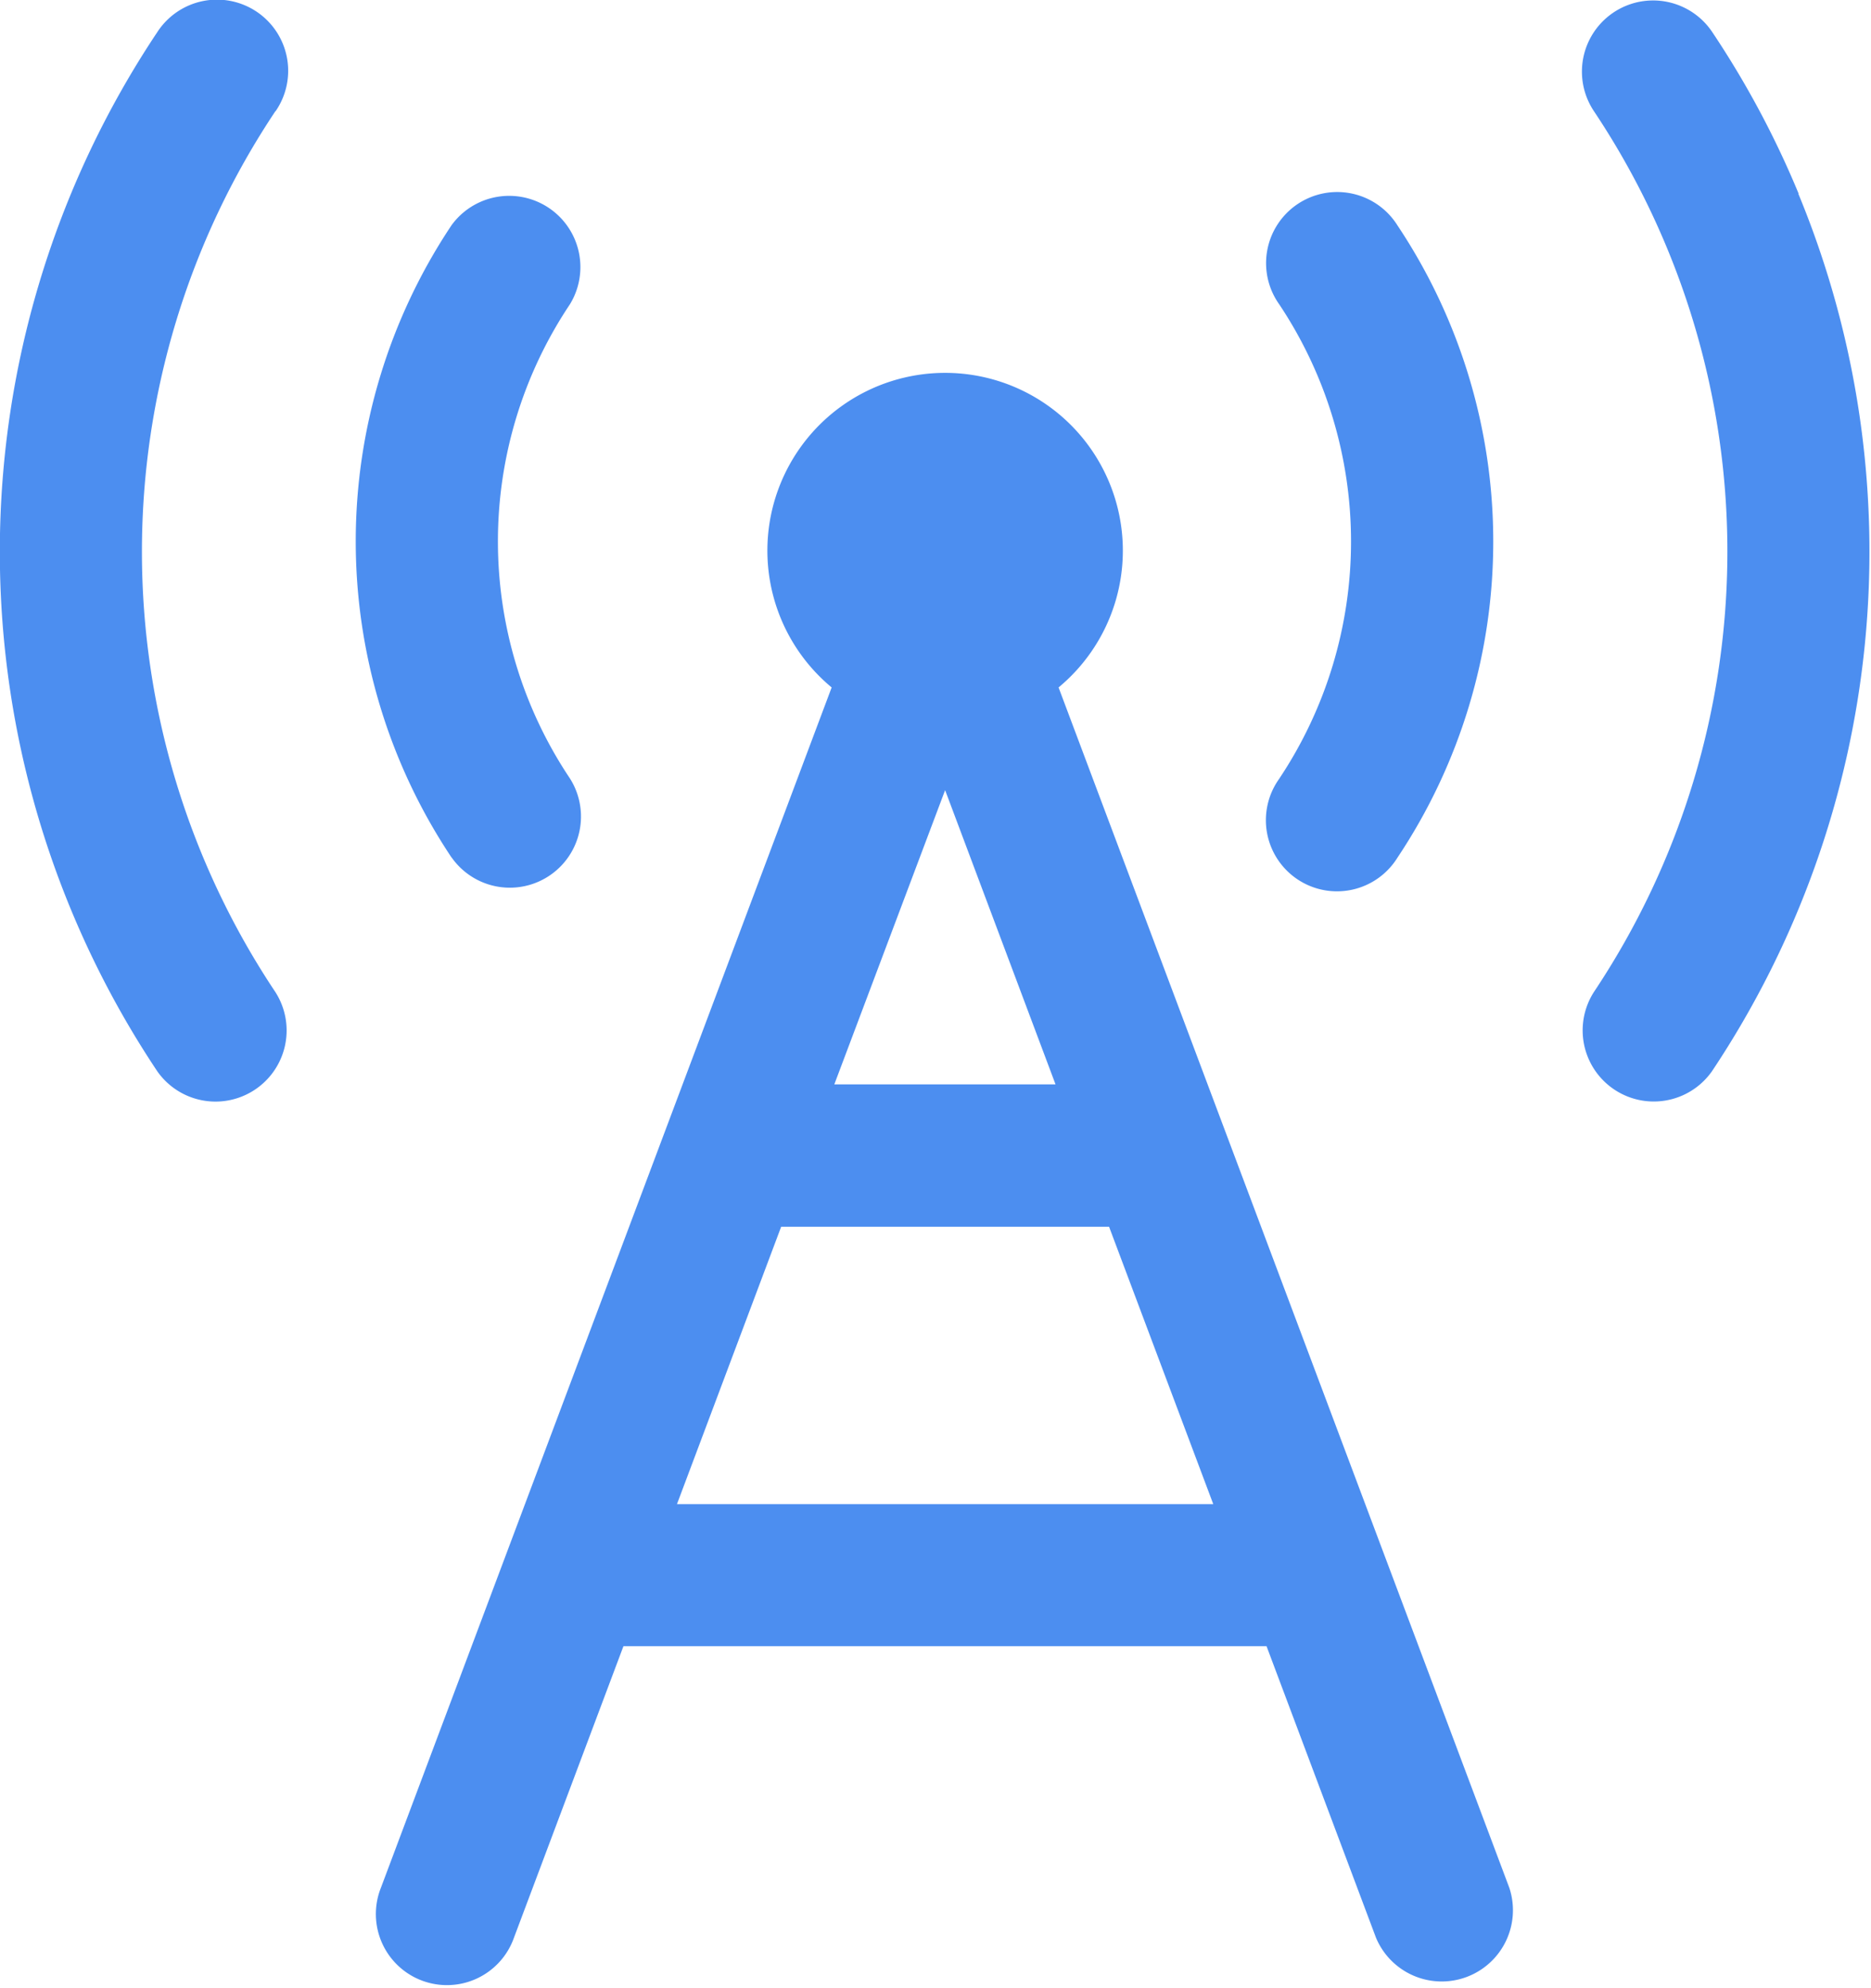 <svg xmlns="http://www.w3.org/2000/svg" xmlns:xlink="http://www.w3.org/1999/xlink" width="45.73" height="48.581" viewBox="0 0 45.73 48.581">
  <defs>
    <style>
      .cls-1 {
        fill: #4c8ef0;
      }

      .cls-2 {
        clip-path: url(#clip-path);
      }
    </style>
    <clipPath id="clip-path">
      <rect id="矩形_60" data-name="矩形 60" class="cls-1" width="45.73" height="48.581"/>
    </clipPath>
  </defs>
  <g id="组_190" data-name="组 190" transform="translate(-367.92 -16.923)">
    <g id="组_189" data-name="组 189" transform="translate(367.92 16.923)">
      <g id="组_188" data-name="组 188" class="cls-2">
        <path id="路径_724" data-name="路径 724" class="cls-1" d="M393.793,33.727a4.344,4.344,0,1,0-5.546,0L377.23,63.061a1.737,1.737,0,1,0,3.252,1.22l2.676-7.124h15.718l2.675,7.124a1.741,1.741,0,0,0,3.26-1.216Zm-.07,9.7h-5.411l2.708-7.19,2.7,7.194Zm-9.257,10.259,2.547-6.78h8.014l2.547,6.78Zm14.724-17.733a1.738,1.738,0,1,0,2.885,1.935,13.917,13.917,0,0,0,0-15.454,1.738,1.738,0,1,0-2.885,1.936,10.451,10.451,0,0,1,0,11.582ZM378.957,37.88a1.739,1.739,0,0,0,2.891-1.932,10.416,10.416,0,0,1,0-11.582,1.741,1.741,0,0,0-2.891-1.936,13.917,13.917,0,0,0,0,15.454Zm-4.3-18.237a1.739,1.739,0,1,0-2.891-1.933,22.871,22.871,0,0,0,0,25.4,1.738,1.738,0,0,0,2.884-1.939,19.39,19.39,0,0,1,0-21.525Zm37.225,2.019a22.671,22.671,0,0,0-2.112-3.951,1.739,1.739,0,0,0-2.892,1.933,19.387,19.387,0,0,1,0,21.525,1.738,1.738,0,0,0,2.884,1.939,22.875,22.875,0,0,0,2.113-21.445Zm0,0" transform="translate(-367.92 -16.927)"/>
      </g>
    </g>
  </g>
</svg>
